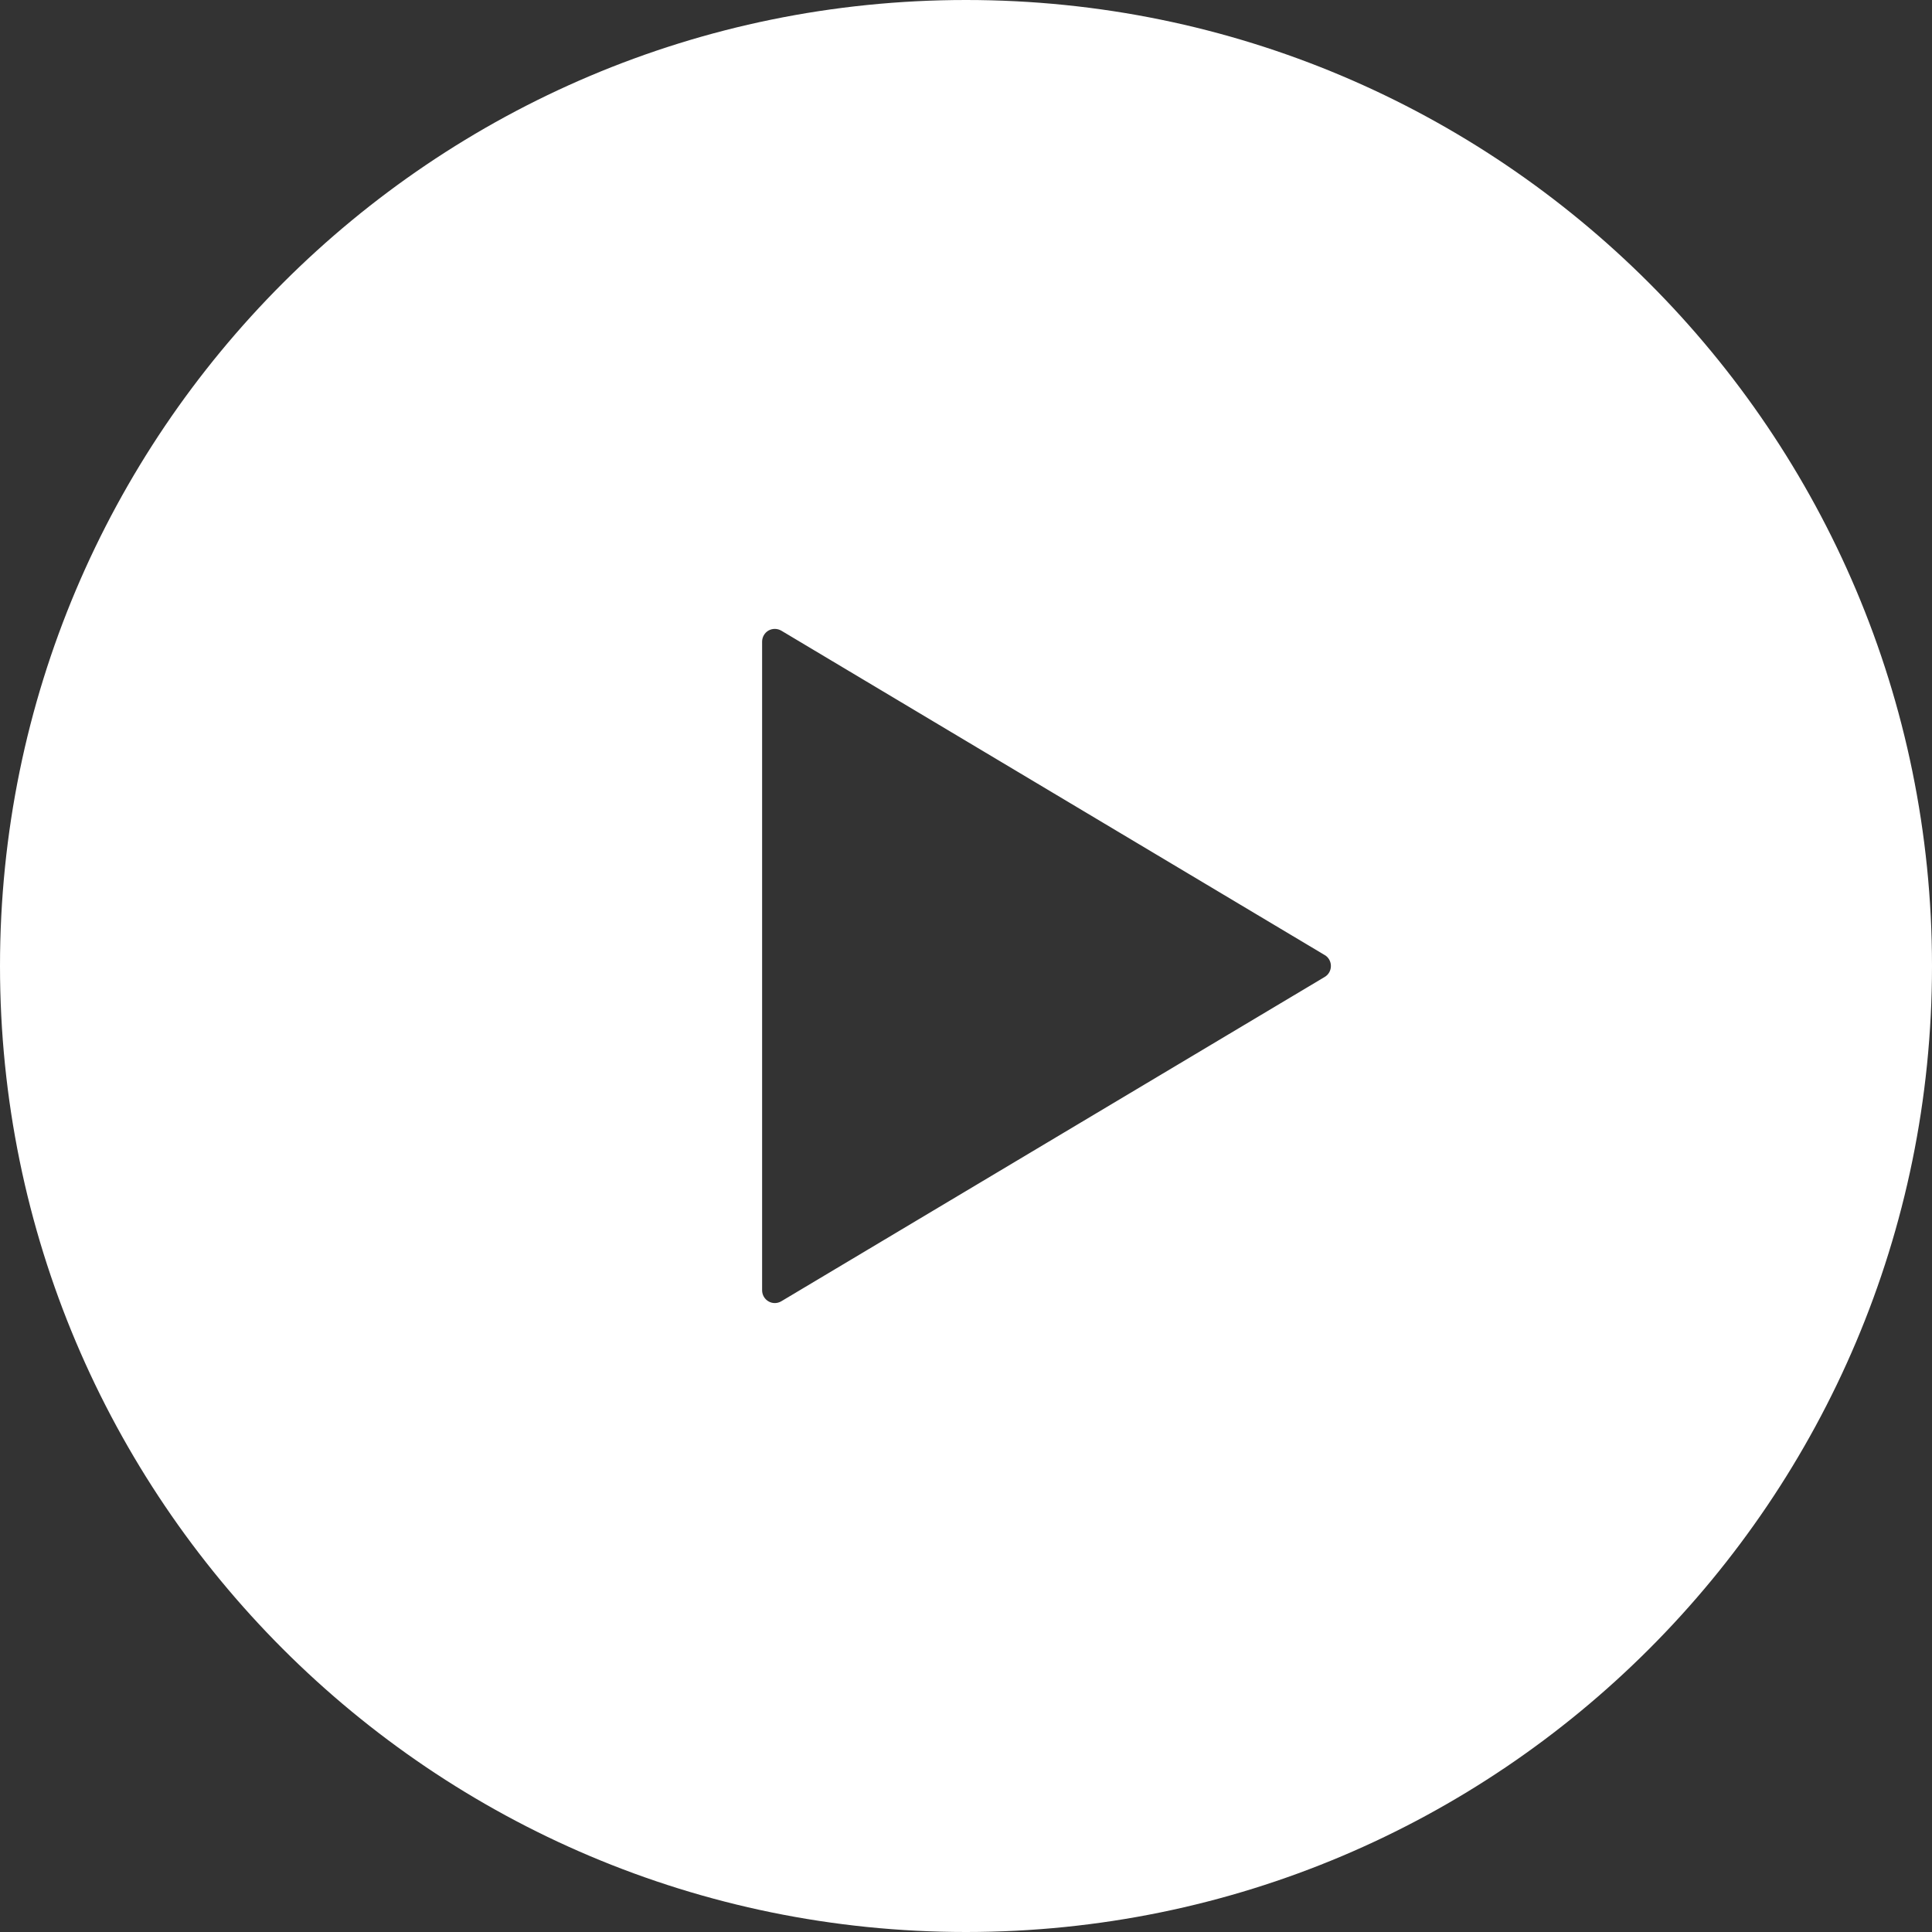 <svg width="109" height="109" viewBox="0 0 109 109" fill="none" xmlns="http://www.w3.org/2000/svg">
<rect x="0" y="0" width="109" height="109" fill="#333333" stroke="none"/>
<g clip-path="url(#clip0_597_1276)">
<path d="M54.5 0C24.403 0 0 24.403 0 54.5C0 84.597 24.403 109 54.5 109C84.597 109 109 84.597 109 54.5C109 24.403 84.597 0 54.5 0ZM74.738 55.117L44.082 73.414C43.862 73.547 43.583 73.554 43.356 73.42C43.137 73.294 42.997 73.058 42.997 72.795V54.498V36.201C42.997 35.942 43.137 35.702 43.356 35.575C43.583 35.446 43.862 35.453 44.082 35.582L74.738 53.883C74.957 54.007 75.087 54.248 75.087 54.498C75.087 54.753 74.957 54.989 74.738 55.117Z" fill="white"/>
</g>
<defs>
<clipPath id="clip0_597_1276">
<rect width="109" height="109" fill="white"/>
</clipPath>
</defs>
</svg>
